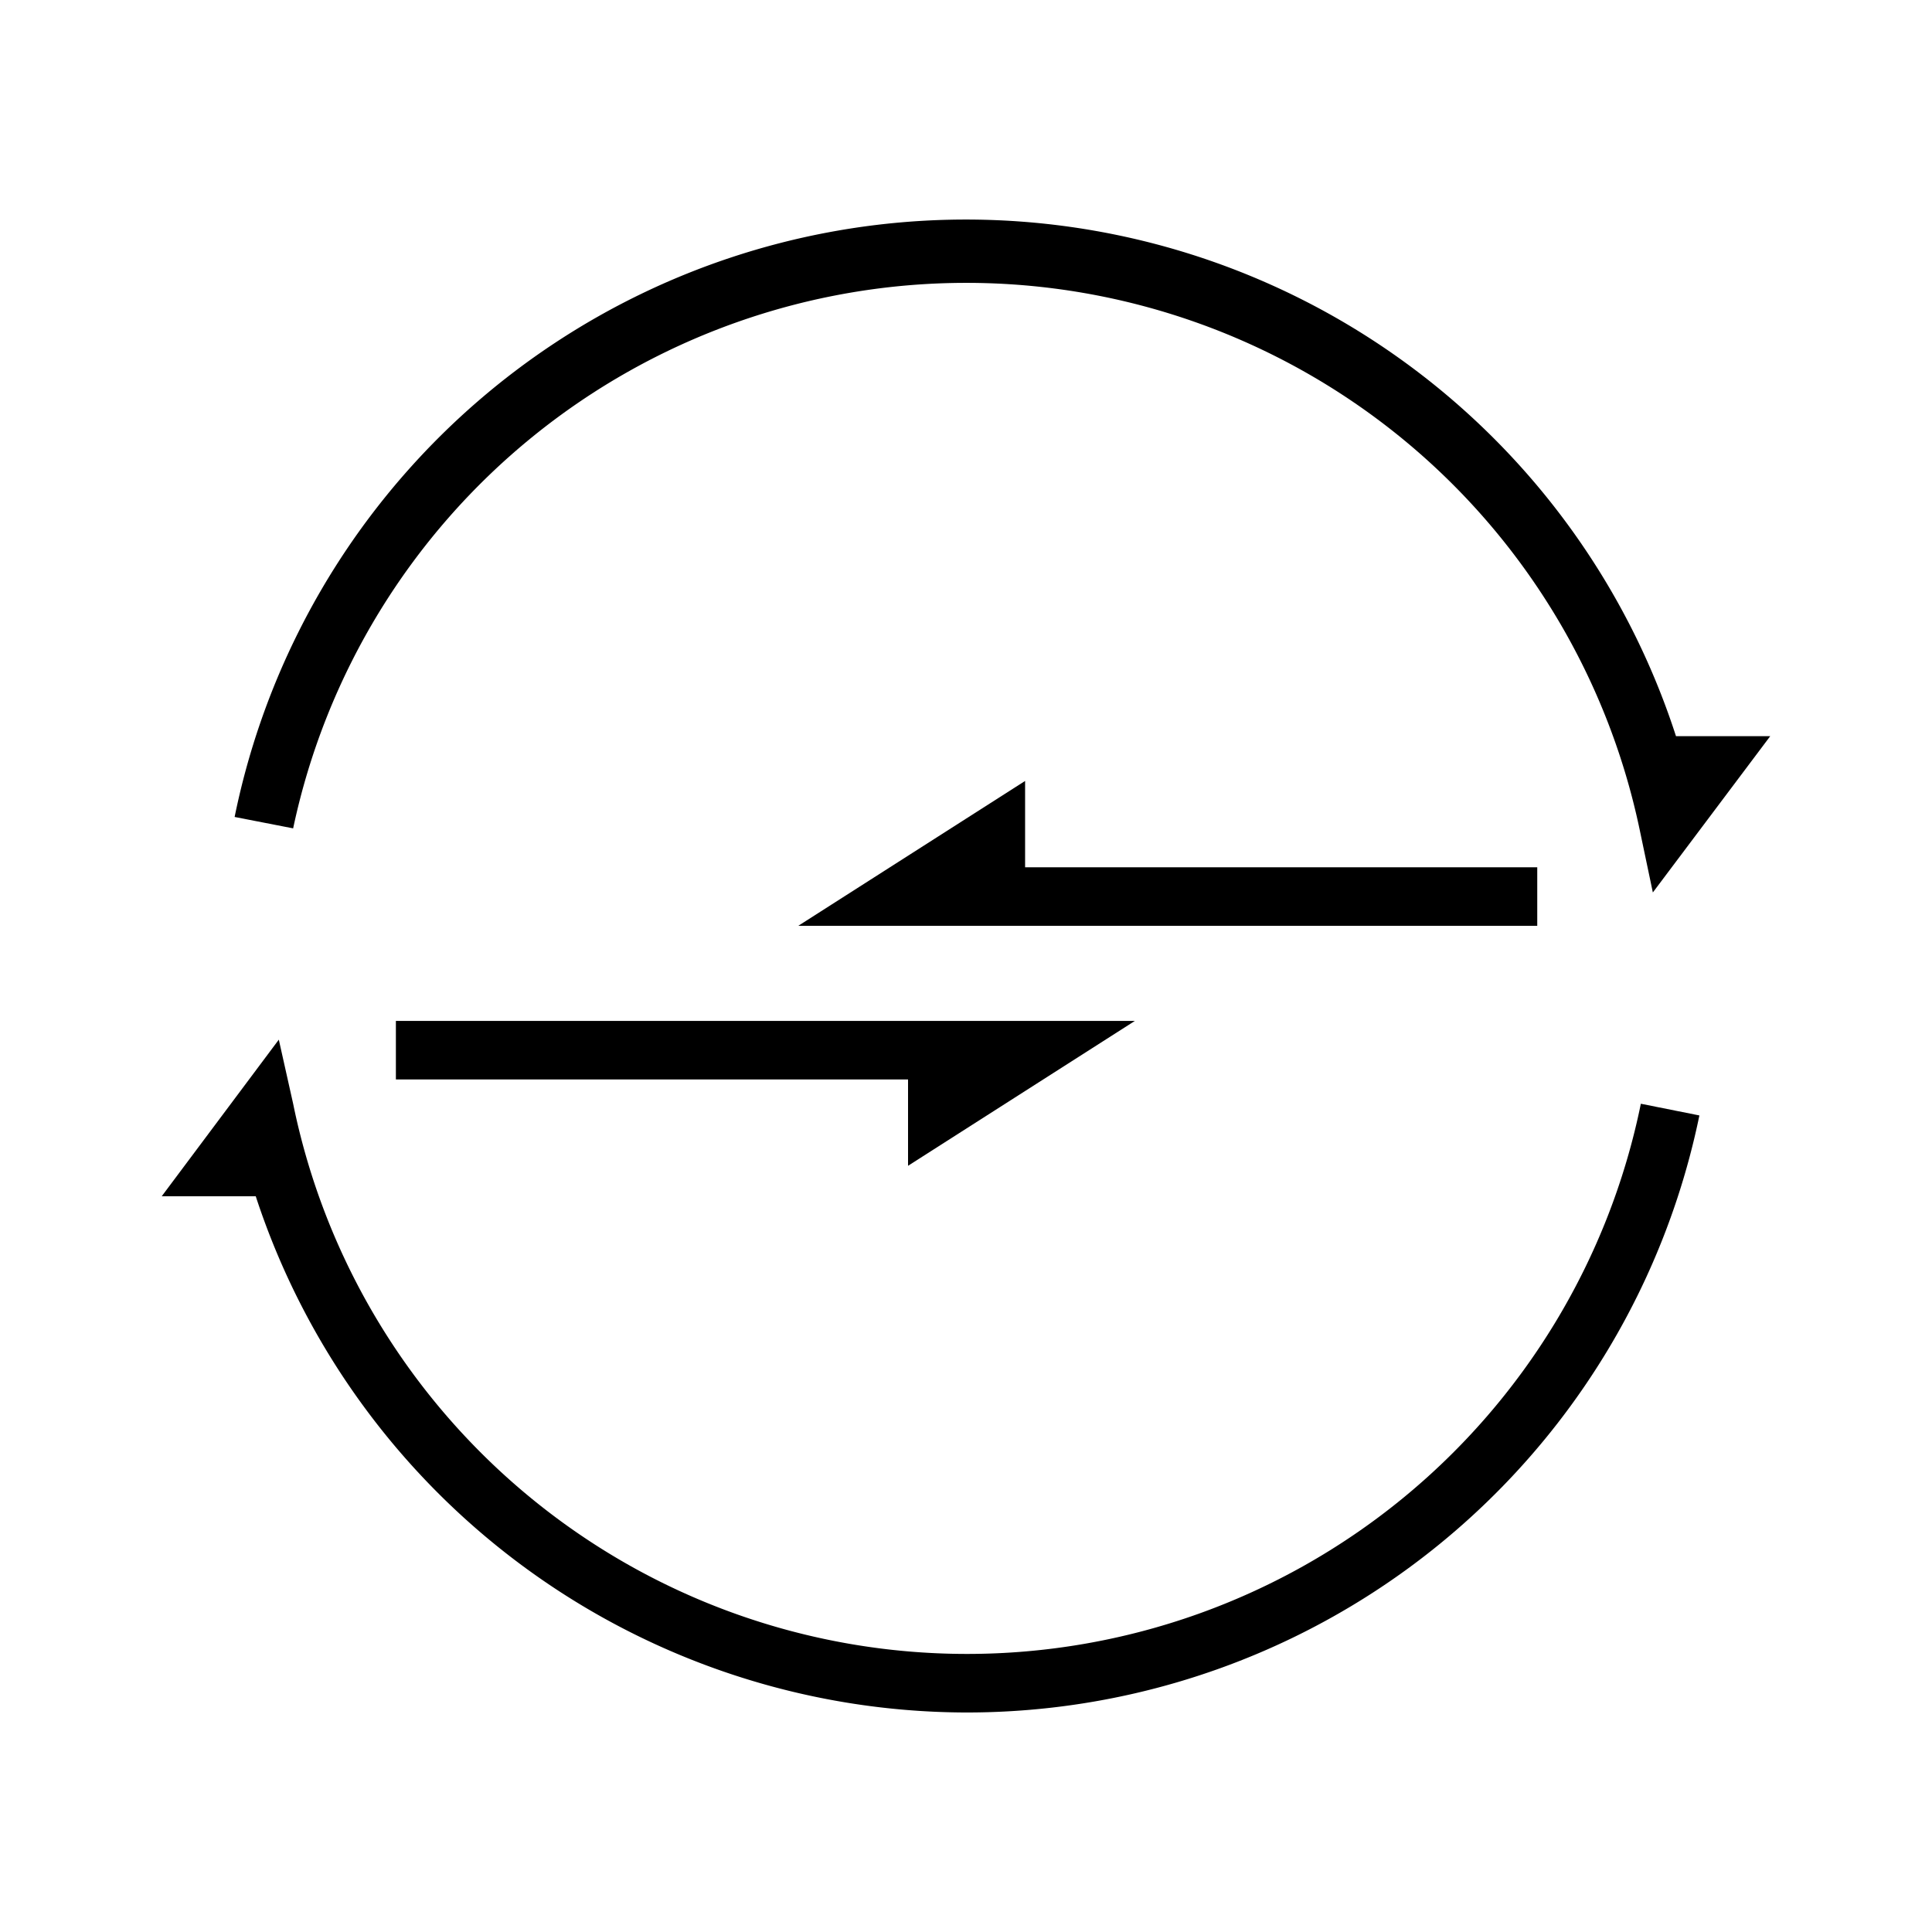 <svg xmlns="http://www.w3.org/2000/svg" width="90" height="90" viewBox="0 0 90 90"><g id="Group_1301" data-name="Group 1301" transform="translate(-1067 -548)"><rect id="Rectangle_1303" data-name="Rectangle 1303" width="90" height="90" transform="translate(1067 548)" fill="none"></rect><g id="ICON" transform="translate(1070.025 551.8)"><path id="Path_250" data-name="Path 250" d="M36.368,40.558V36.537H12.51V33.81H46.934Z" transform="translate(2.907 9.949)"></path><path id="Path_251" data-name="Path 251" d="M60.684,32.358H26.26L36.826,25.61v4.022H60.684Z" transform="translate(7.902 6.97)"></path><path id="Path_252" data-name="Path 252" d="M73.066,37.774l-.627-2.986a32.052,32.052,0,0,0-62.713,0L7,34.257a34.765,34.765,0,0,1,67.144-3.763h4.39Z" transform="translate(0.905 0)"></path><path id="Path_253" data-name="Path 253" d="M41.988,65.793a34.9,34.9,0,0,1-33.1-24.049H4.51L9.963,34.45l.668,2.986a32.038,32.038,0,0,0,62.781,0l2.727.545A34.846,34.846,0,0,1,41.988,65.793Z" transform="translate(0 10.181)"></path></g></g></svg>